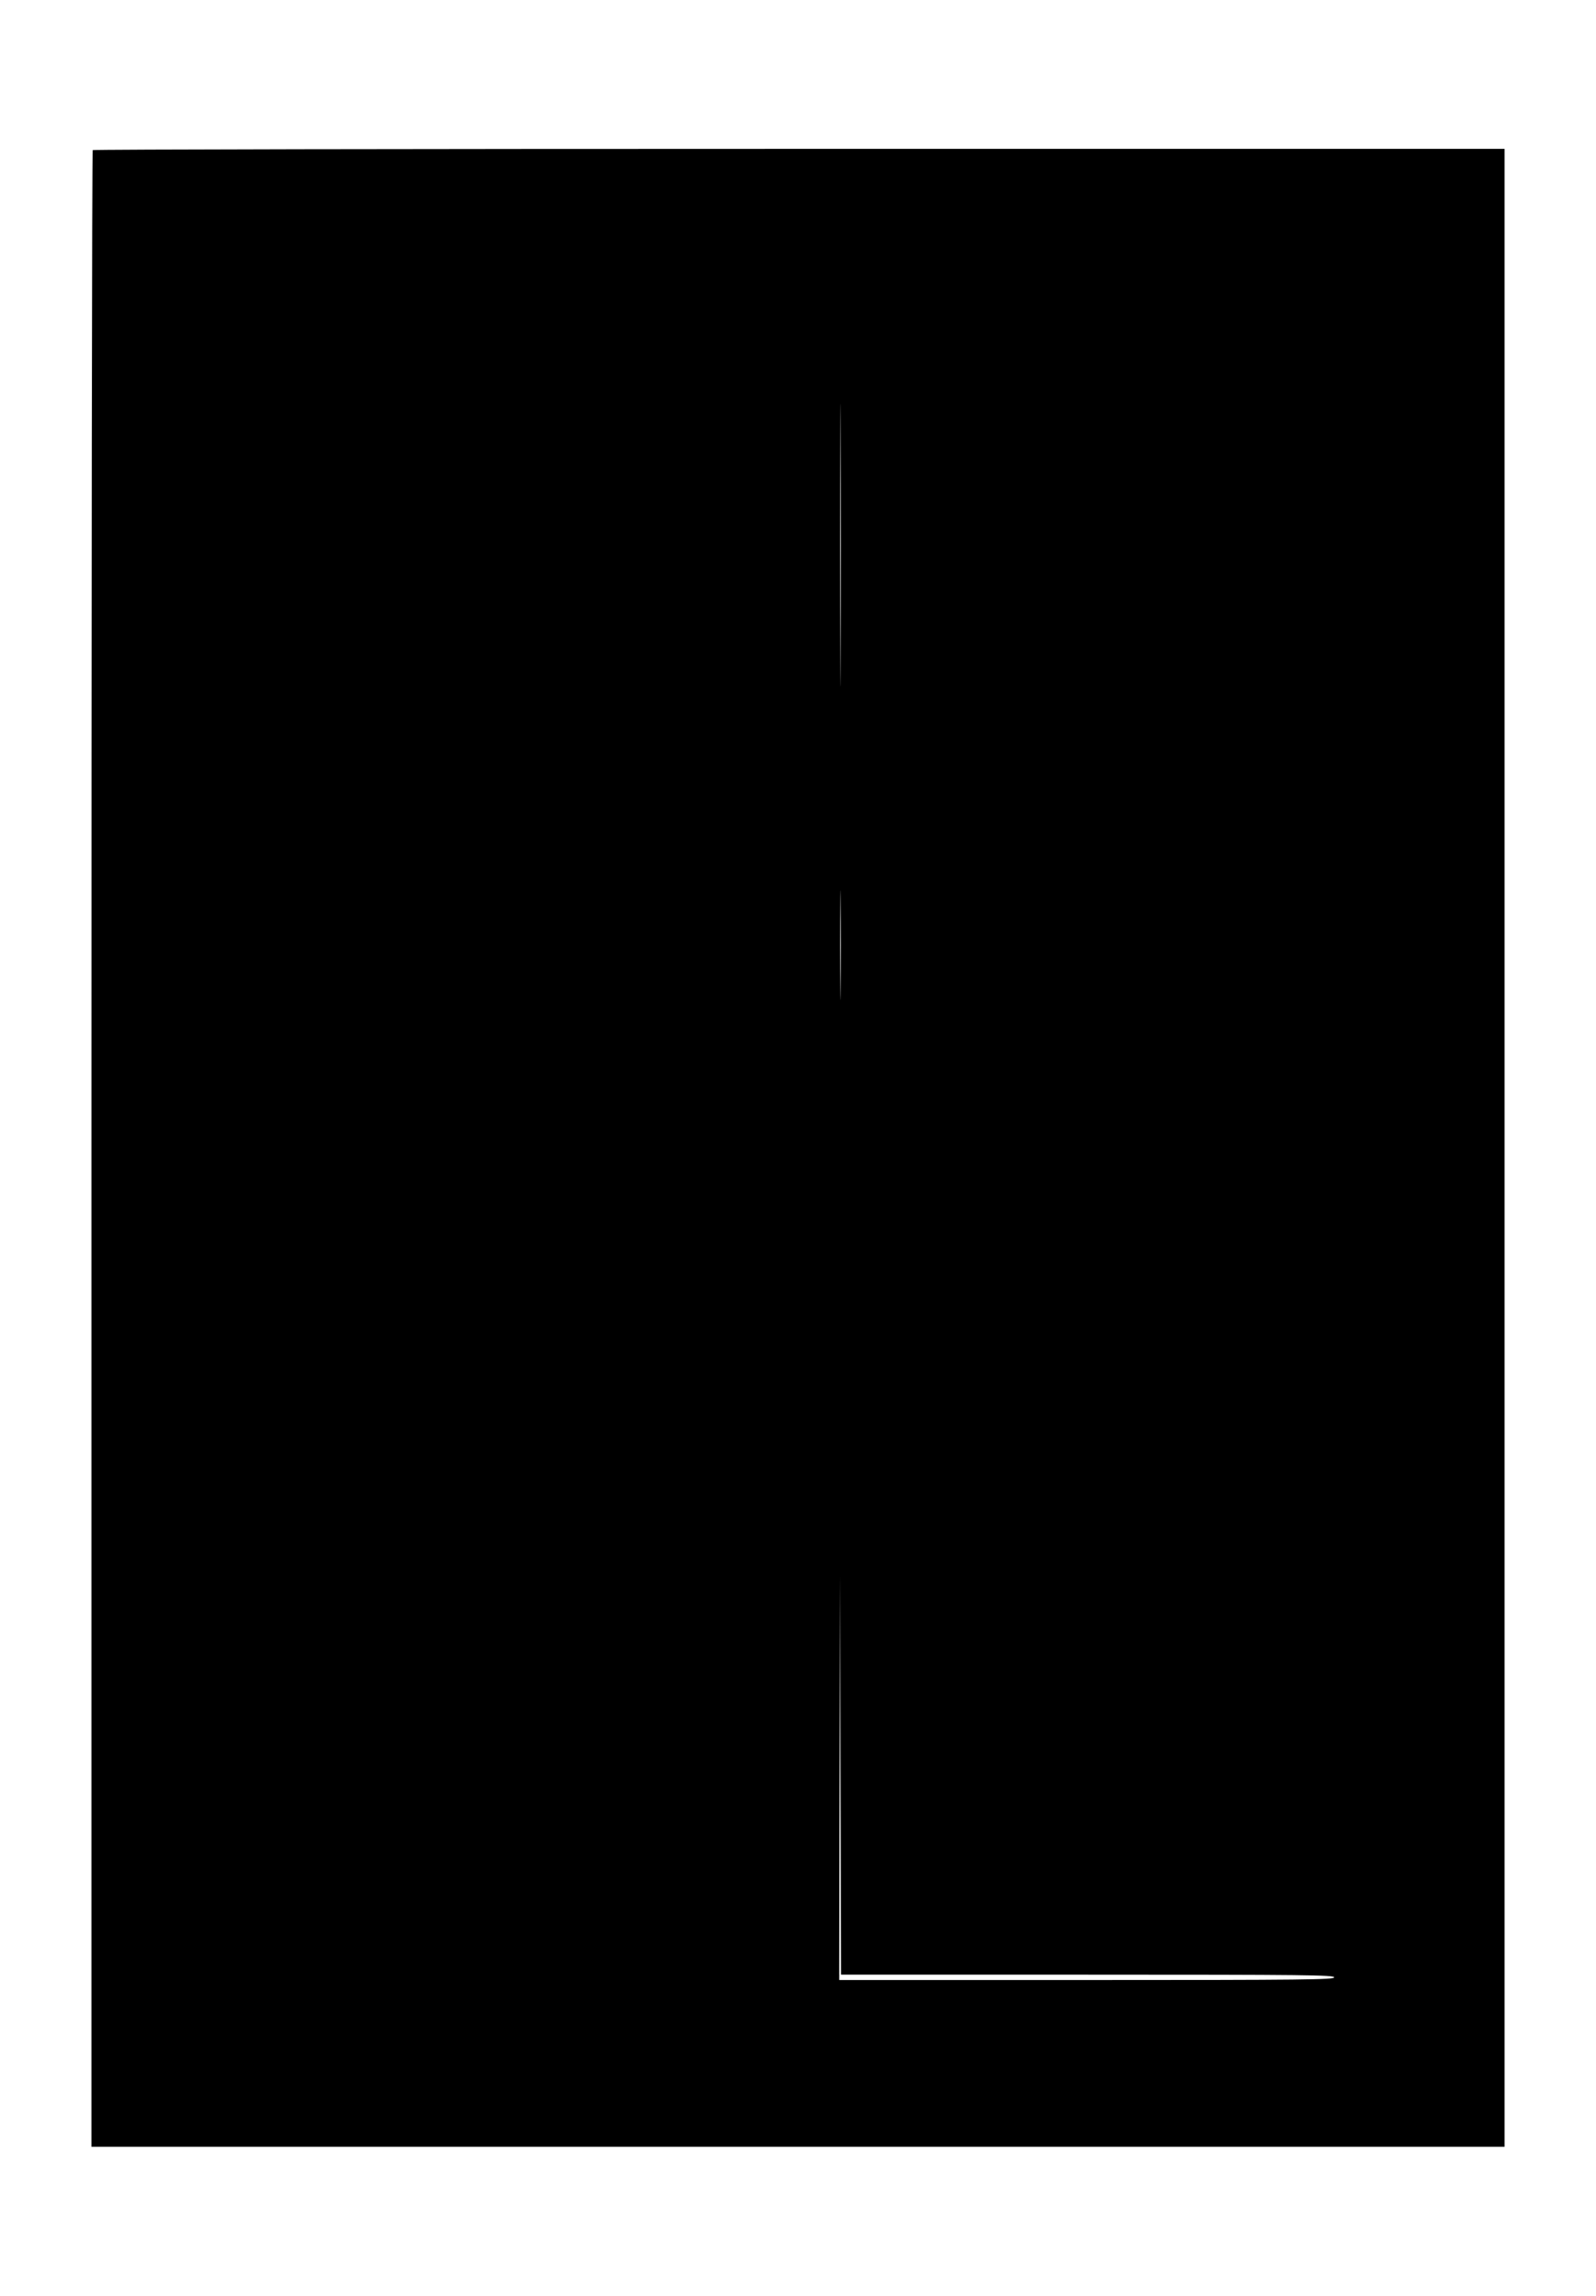  <svg version="1.0" xmlns="http://www.w3.org/2000/svg"
 width="890pt" height="1280pt" viewBox="0 0 890 1280"
 preserveAspectRatio="xMidYMid meet"><g transform="translate(0,1280) scale(0.1,-0.1)"
fill="#000000" stroke="none">
<path d="M517 11963 c-4 -3 -7 -2510 -7 -5570 l0 -5563 3940 0 3940 0 0 5570
0 5570 -3933 0 c-2164 0 -3937 -3 -3940 -7z m4170 -2840 c-1 -351 -2 -64 -2
637 0 701 1 988 2 638 2 -351 2 -925 0 -1275z m0 -1840 c-1 -137 -2 -25 -2
247 0 272 1 384 2 248 2 -137 2 -359 0 -495z m1378 -5493 c1216 0 1375 -2
1375 -15 0 -13 -160 -15 -1380 -15 l-1380 0 2 1128 3 1127 2 -1112 3 -1113
1375 0z"/>
</g>
</svg>
